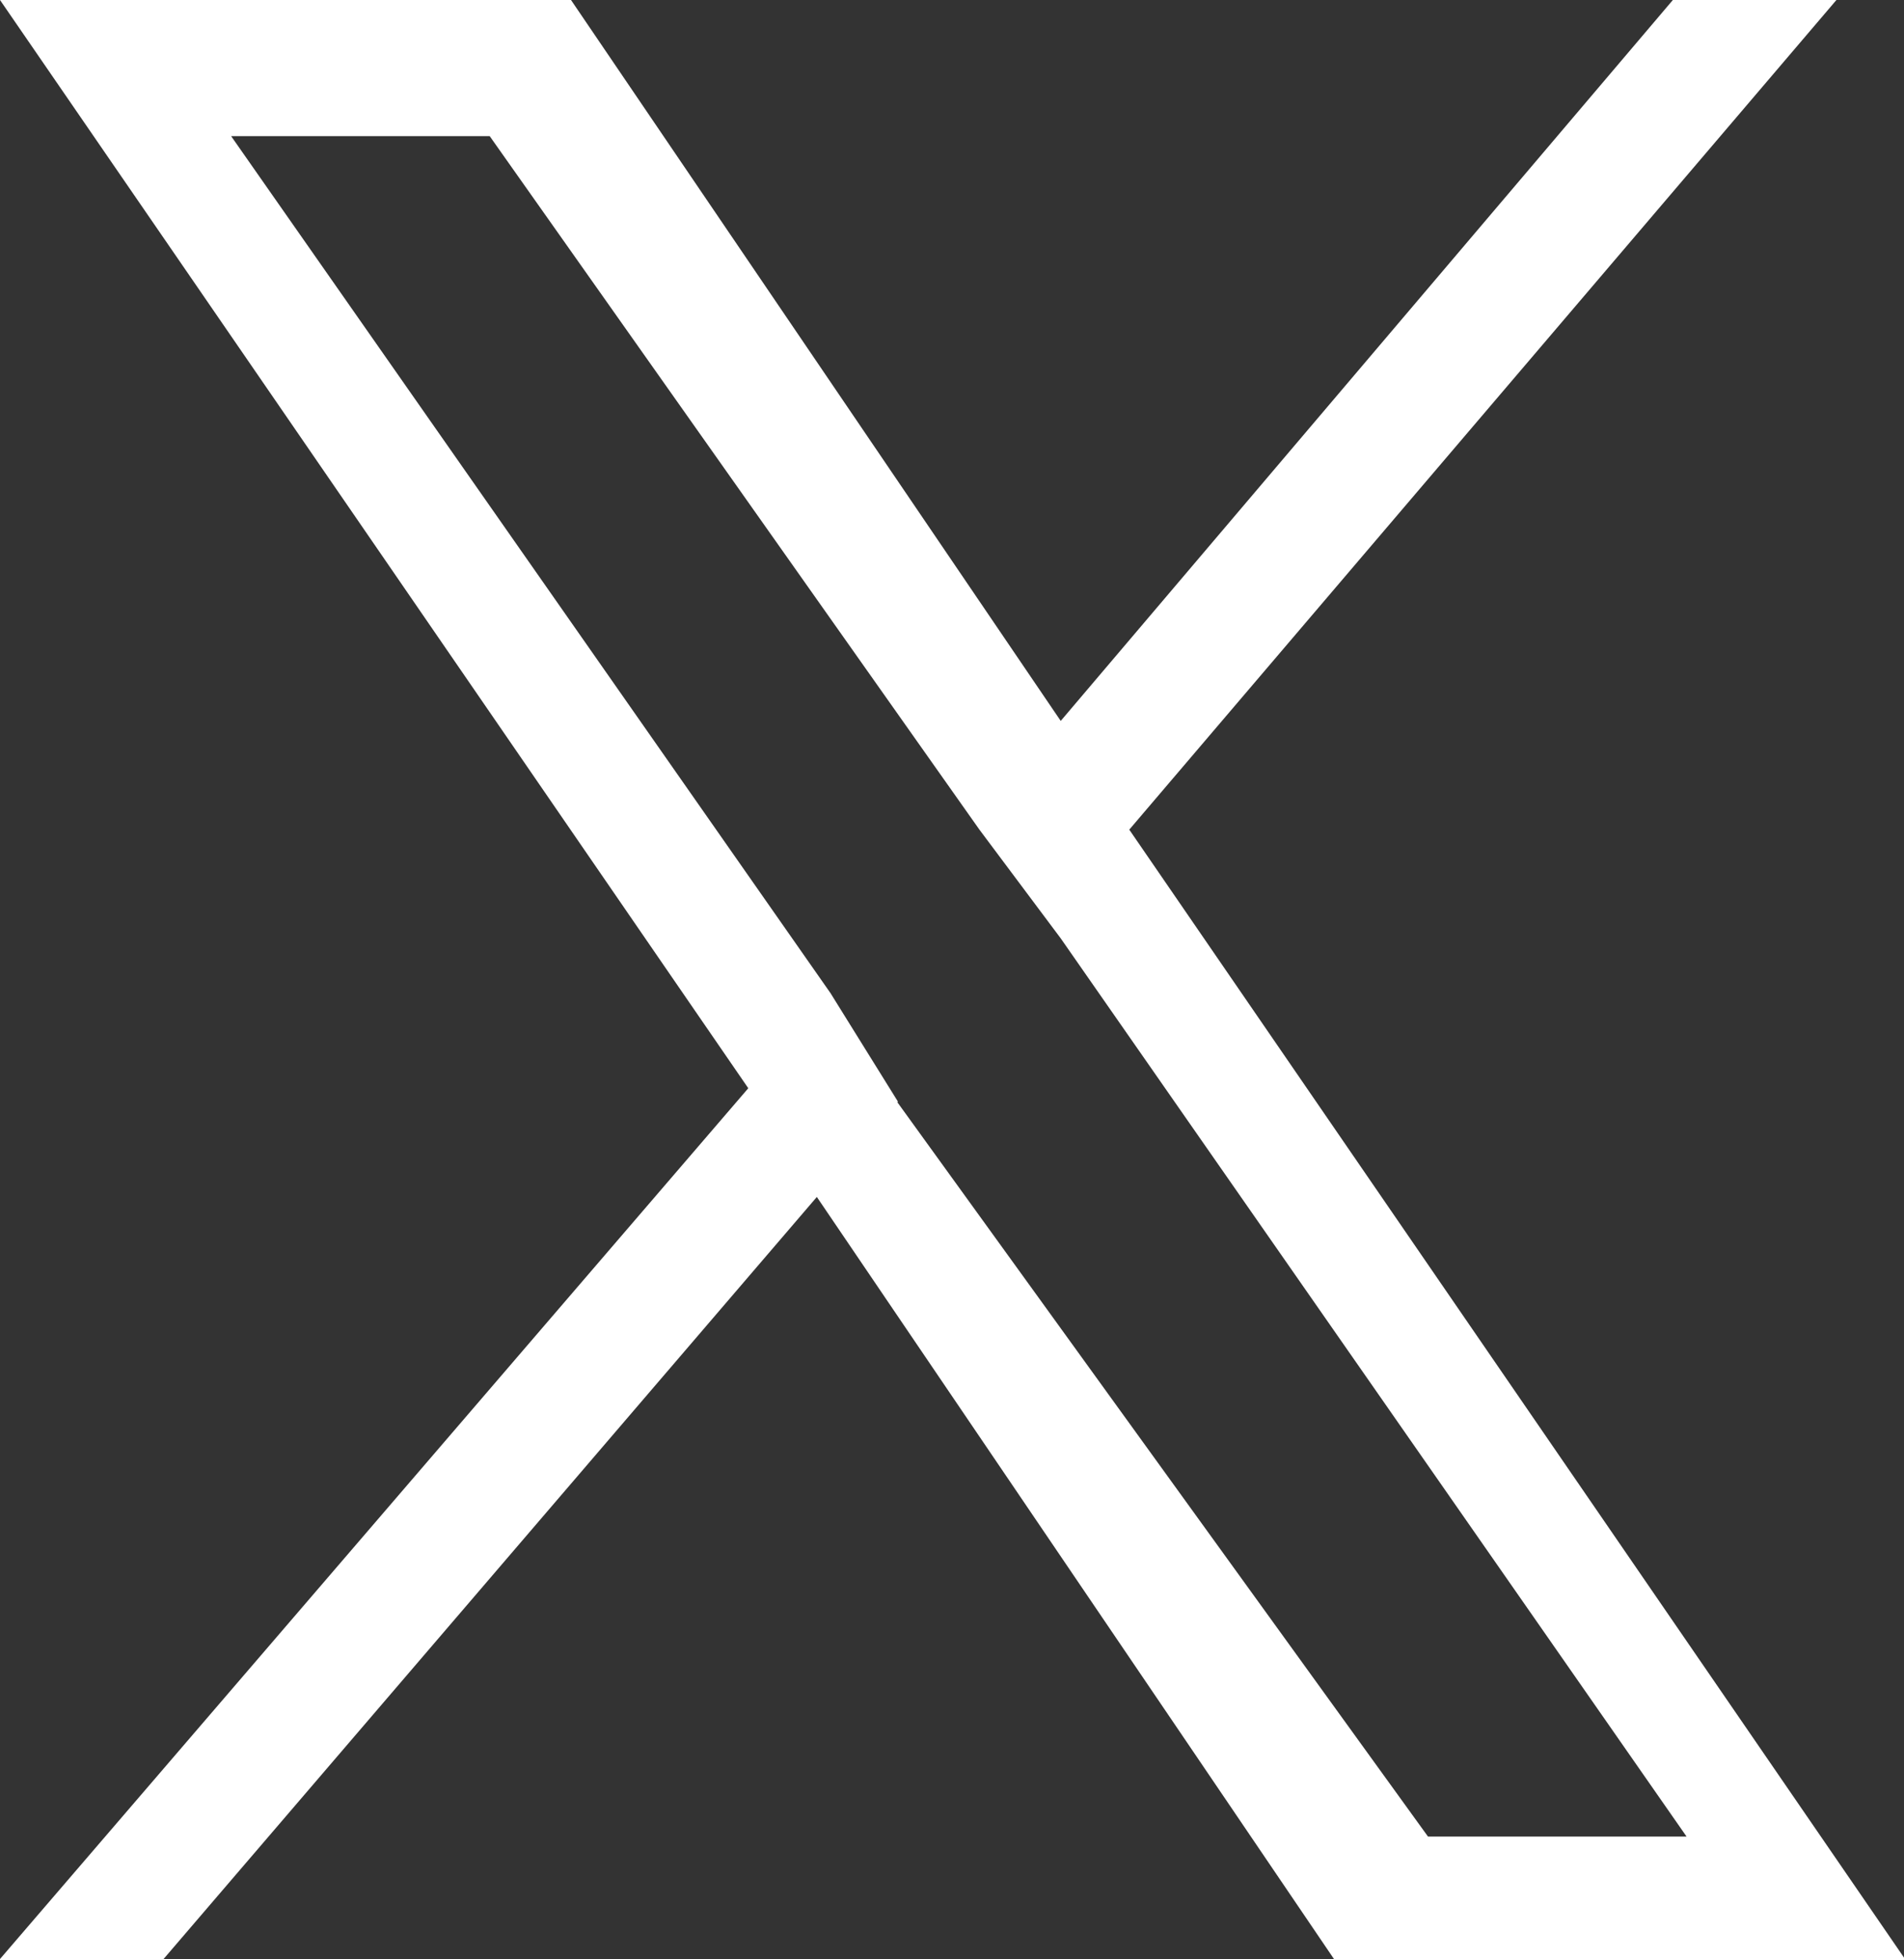 <?xml version="1.0" encoding="UTF-8"?>
<svg id="Layer_2" data-name="Layer 2" xmlns="http://www.w3.org/2000/svg" viewBox="0 0 19.44 20">
  <rect x="0" y="0" width="19.44" height="20" fill="#333333" stroke="none"/>
  <defs>
    <style>
      .cls-1 {
        fill: #fff;
        stroke-width: 0px;
      }
    </style>
  </defs>
  <g id="Layer_1-2" data-name="Layer 1">
    <path class="cls-1" d="M11.53,8.47L18.75,0h-1.67l-6.25,7.36L5.83,0H0l7.64,11.11L0,20h1.67l6.67-7.78,5.28,7.78h5.83l-7.92-11.53h0ZM9.17,11.25l-.69-1.11L2.36,1.39h2.64l5,7.08.83,1.11,6.39,9.17h-2.64l-5.42-7.5h0Z"/>
  </g>
</svg>